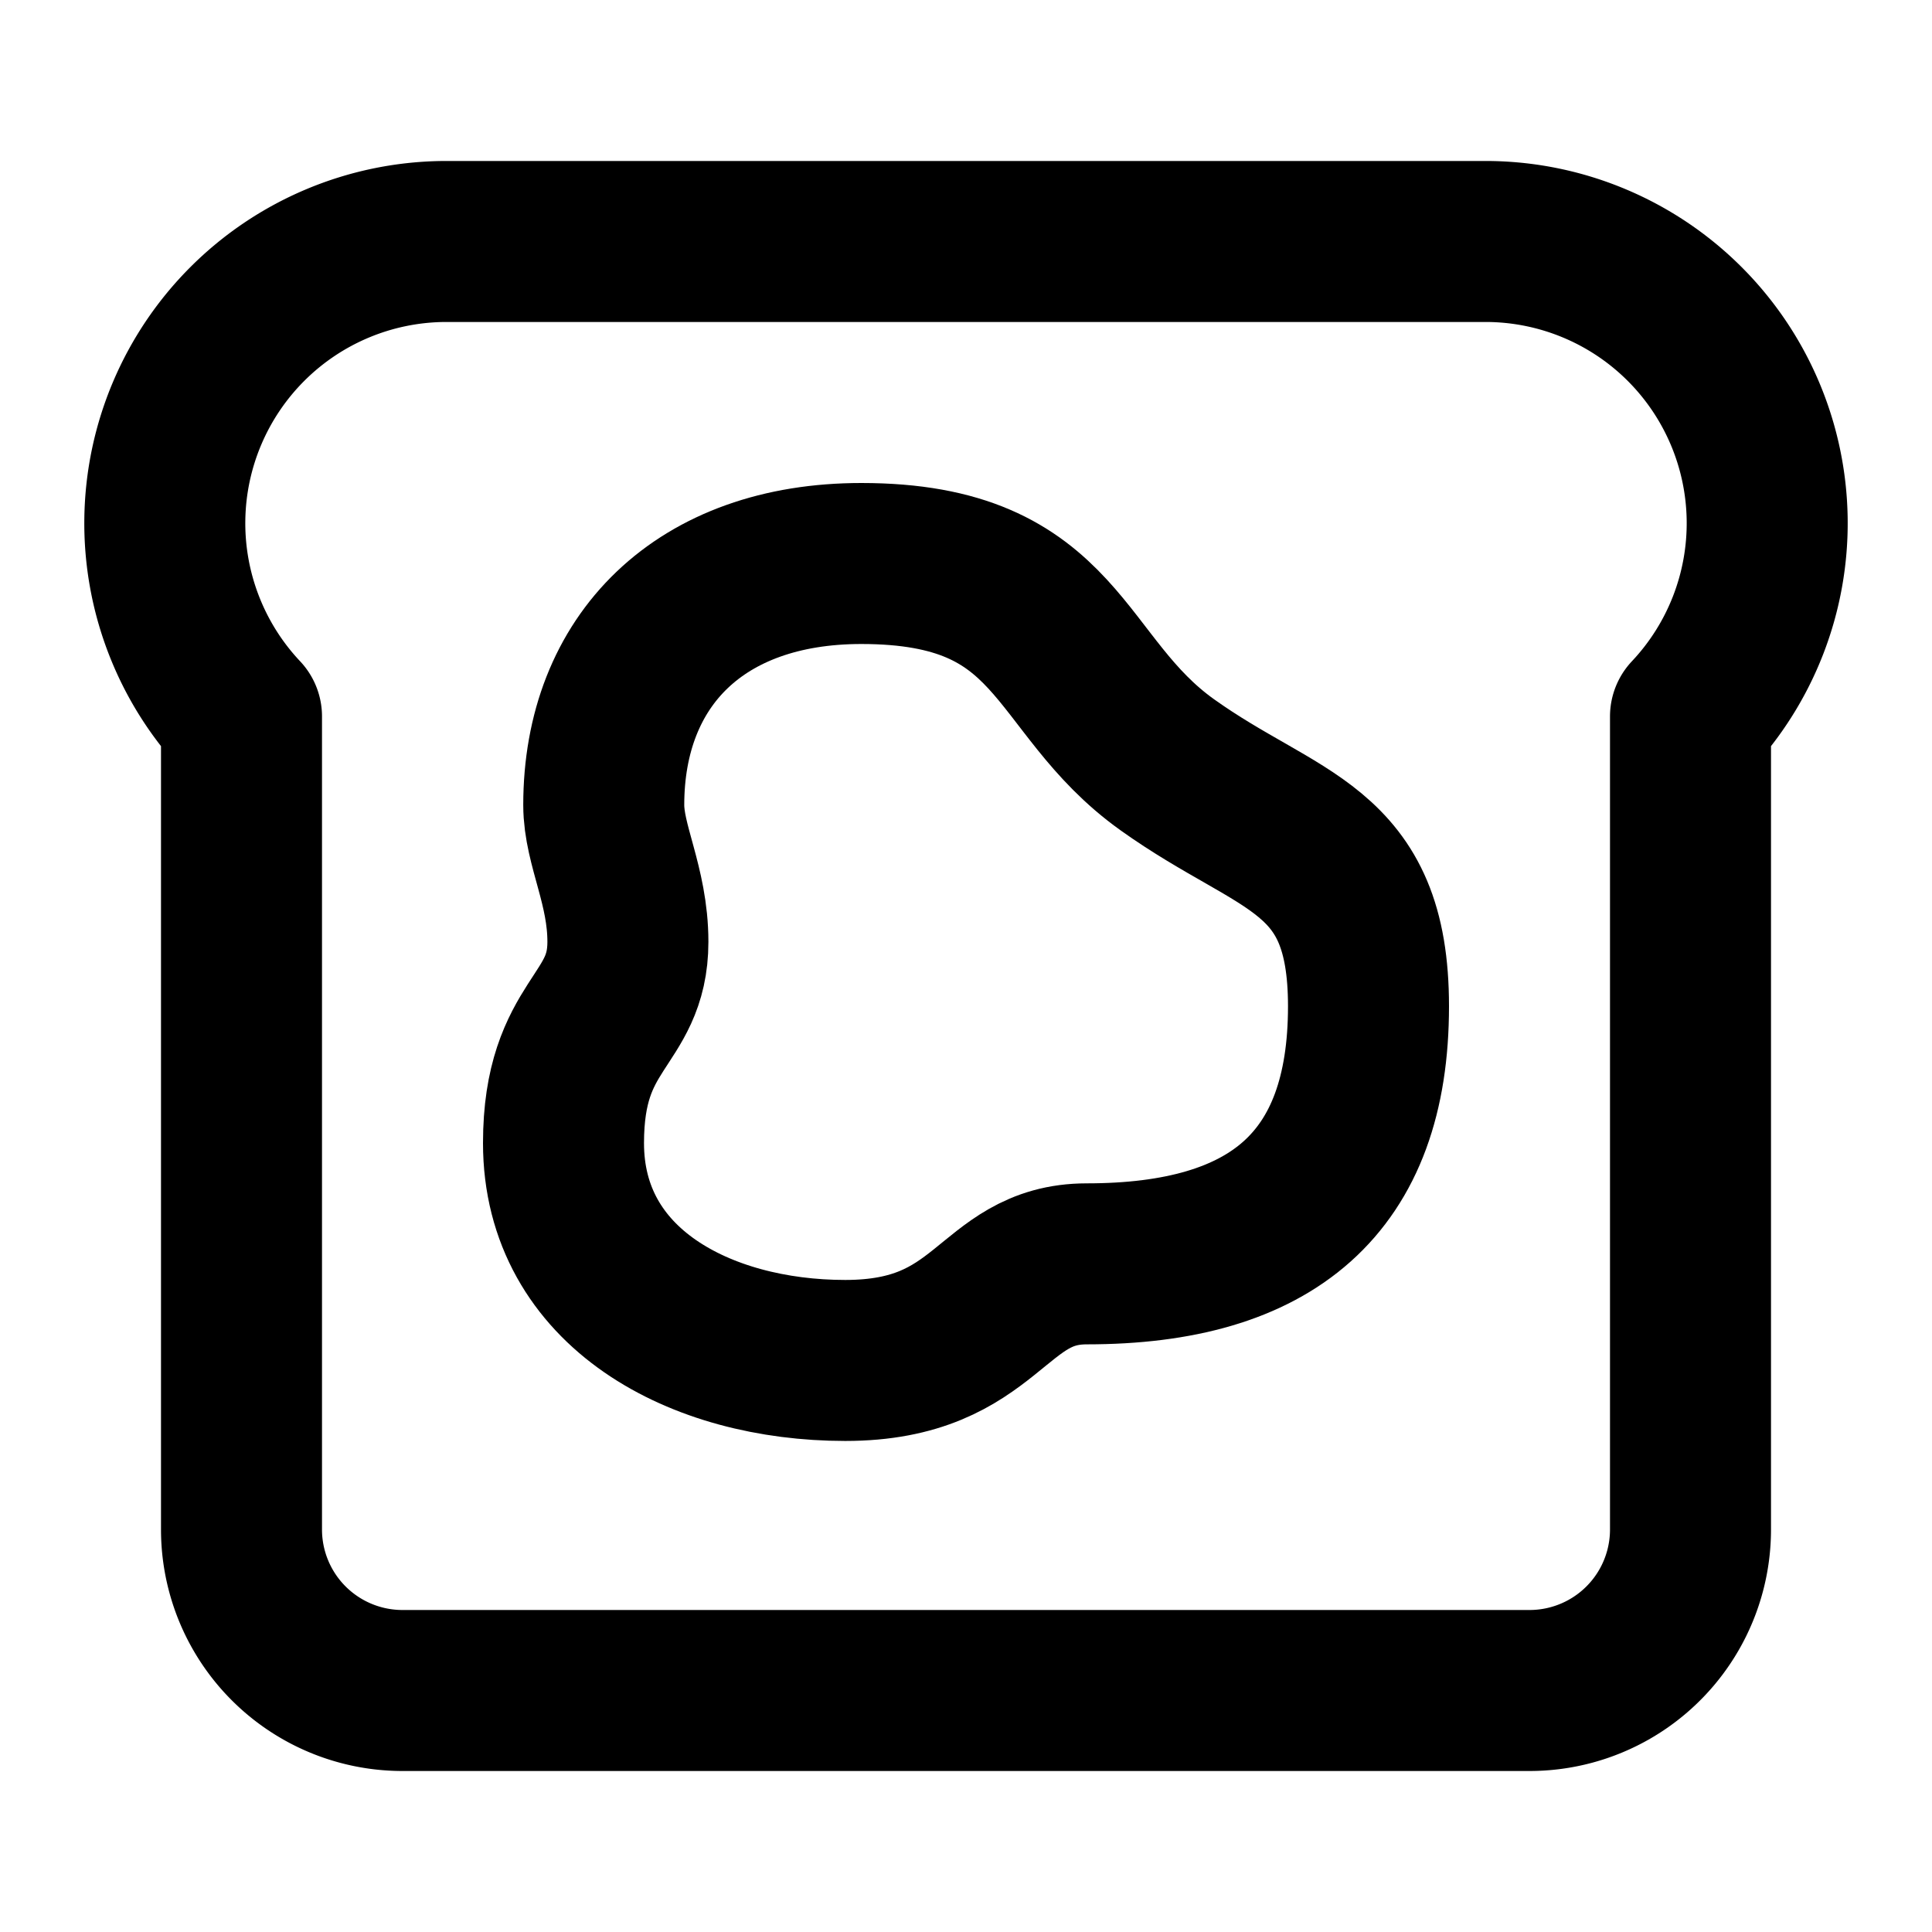 <!-- @license @lucide/lab v0.1.2 - ISC -->
<svg
  class="lucide lucide-toast"
  xmlns="http://www.w3.org/2000/svg"
  width="24"
  height="24"
  viewBox="0 0 24 24"
  fill="none"
  stroke="currentColor"
  stroke-width="2"
  stroke-linecap="round"
  stroke-linejoin="round"
>
  <path d="M5.5 3A3.5 3.5 0 0 0 3 8.9V19a2 2 0 0 0 2 2h14a2 2 0 0 0 2-2V8.9A3.5 3.5 0 0 0 18.5 3Z" />
  <path d="M7.5 10c0-1.8 1.2-3 3.2-3 2.5 0 2.4 1.5 3.8 2.5s2.5 1 2.5 3c0 2.2-1.2 3.2-3.5 3.2-1.2 0-1.2 1.2-3 1.2S7 16 7 14.2c0-1.5.8-1.5.8-2.5 0-.7-.3-1.2-.3-1.7" />
</svg>
